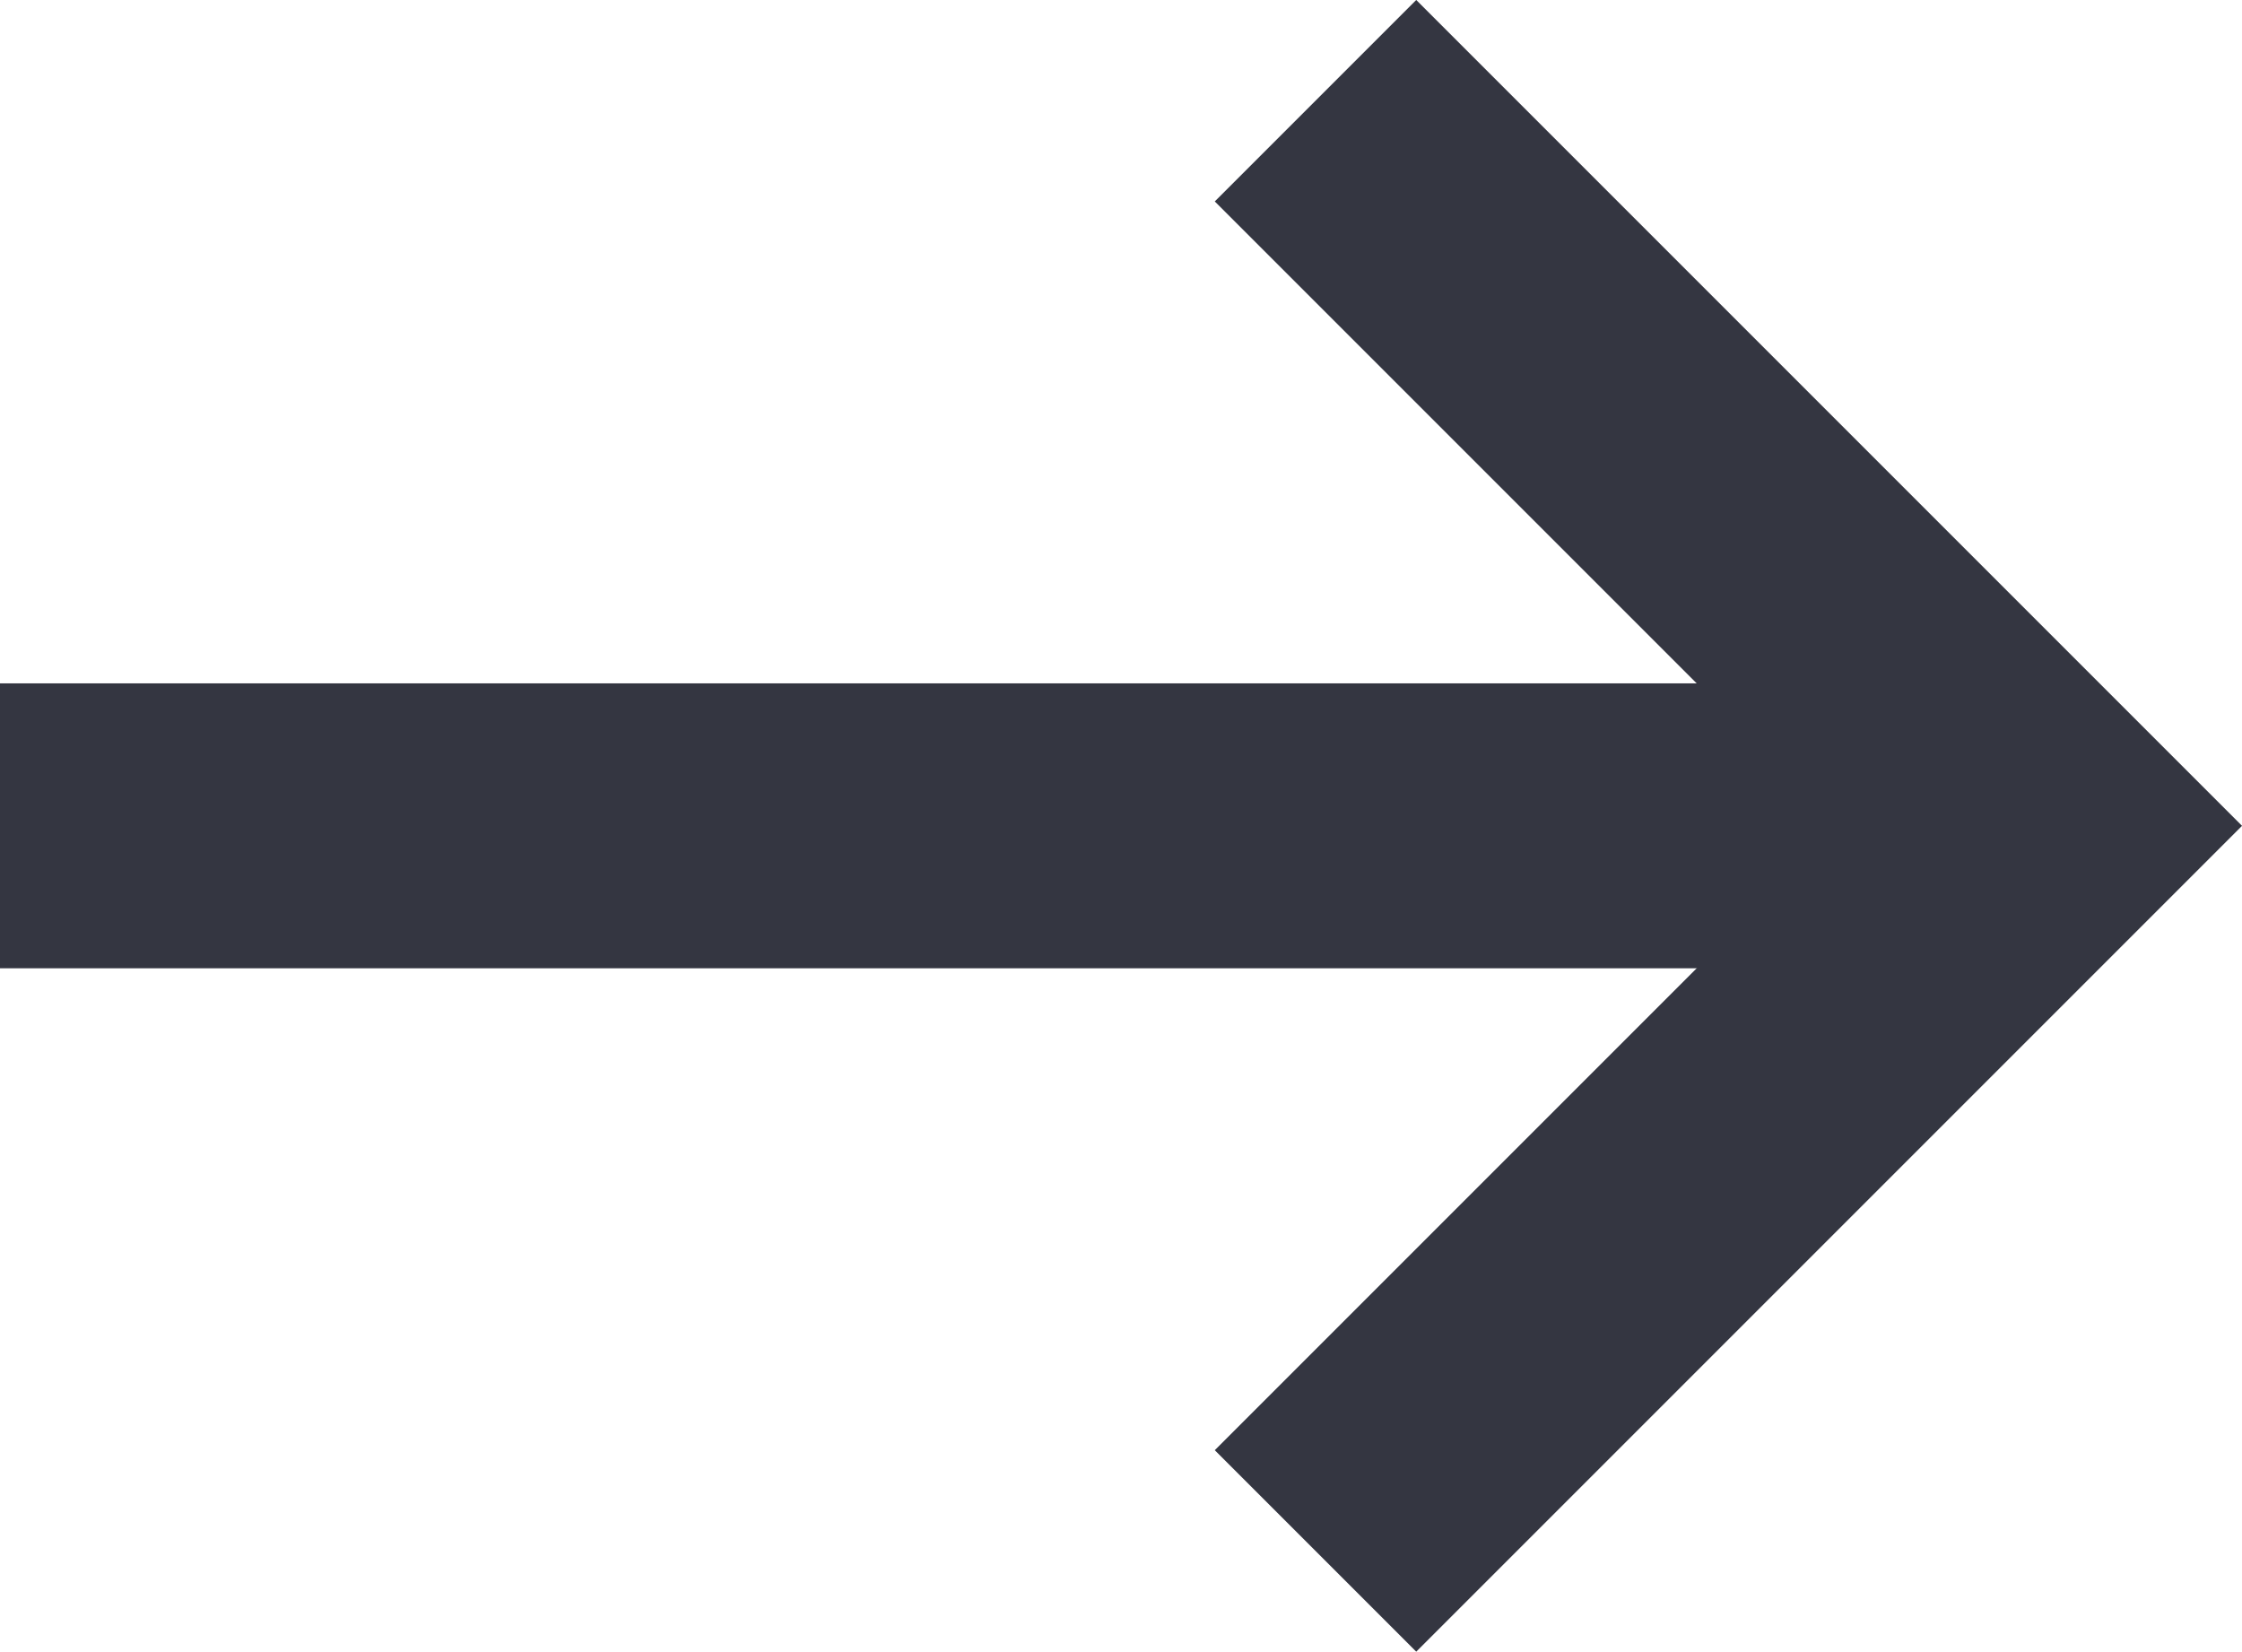 <svg xmlns="http://www.w3.org/2000/svg" width="15.739" height="11.594" viewBox="0 0 15.739 11.594">
  <g id="Group_106" data-name="Group 106" transform="translate(-610 -1492.293)">
    <path id="Path_6" data-name="Path 6" d="M1673.91,658.093l5.09,5.09-5.09,5.09" transform="translate(-1054.675 834.907)" fill="none" stroke="#343641" stroke-width="2"/>
    <path id="Path_7" data-name="Path 7" d="M1614,693.183h-14.325" transform="translate(-989.675 804.907)" fill="none" stroke="#343641" stroke-width="2"/>
  </g>
</svg>

